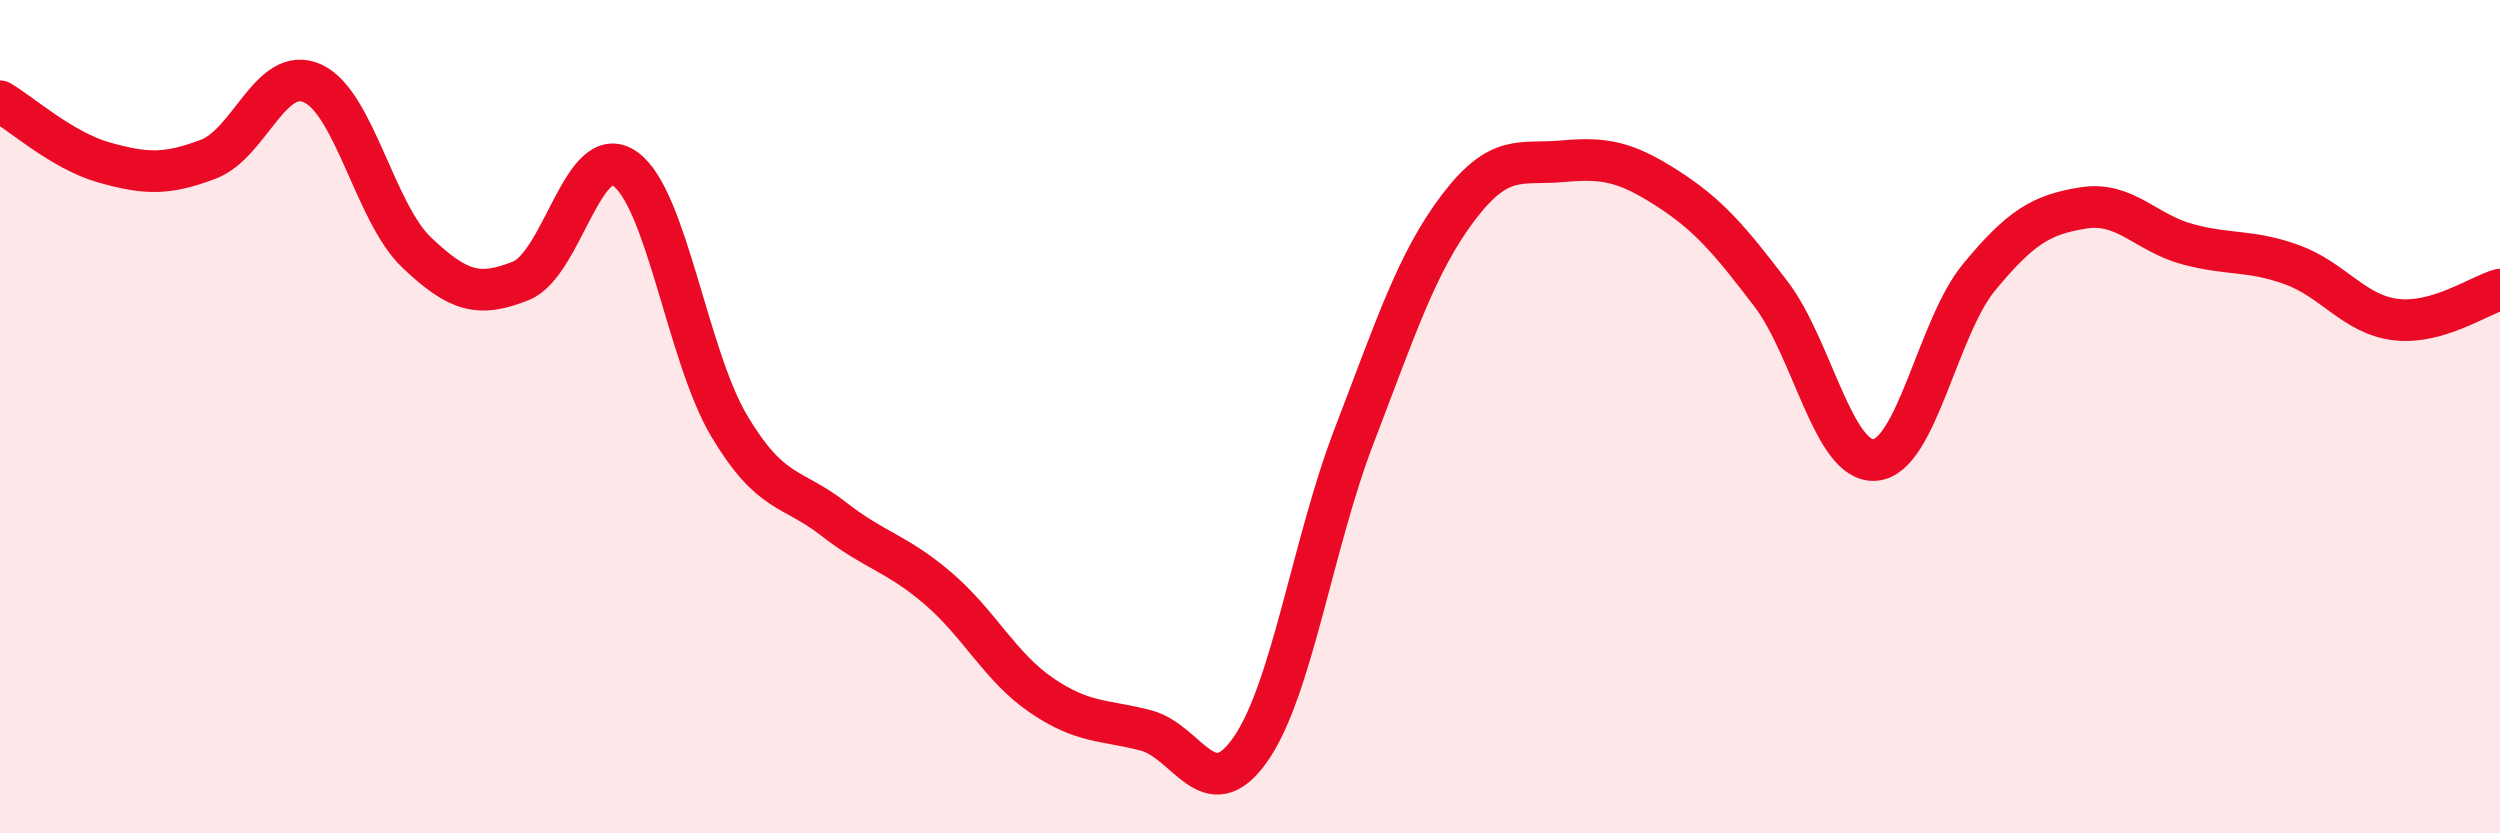
    <svg width="60" height="20" viewBox="0 0 60 20" xmlns="http://www.w3.org/2000/svg">
      <path
        d="M 0,2.43 C 0.5,2.72 1.5,3.62 2.5,3.9 C 3.5,4.18 4,4.2 5,3.82 C 6,3.44 6.5,1.55 7.5,2 C 8.5,2.45 9,5.11 10,6.06 C 11,7.01 11.5,7.14 12.5,6.74 C 13.5,6.34 14,3.35 15,4.05 C 16,4.75 16.5,8.54 17.5,10.22 C 18.5,11.9 19,11.67 20,12.45 C 21,13.23 21.5,13.26 22.5,14.11 C 23.5,14.96 24,16.01 25,16.69 C 26,17.37 26.5,17.27 27.5,17.53 C 28.5,17.79 29,19.41 30,18 C 31,16.59 31.5,13.06 32.5,10.46 C 33.5,7.86 34,6.3 35,4.98 C 36,3.66 36.5,3.96 37.5,3.87 C 38.5,3.78 39,3.87 40,4.51 C 41,5.15 41.5,5.74 42.5,7.05 C 43.5,8.36 44,11.12 45,11.04 C 46,10.96 46.5,7.86 47.5,6.65 C 48.5,5.44 49,5.15 50,4.99 C 51,4.83 51.5,5.59 52.5,5.86 C 53.5,6.13 54,5.99 55,6.35 C 56,6.71 56.5,7.55 57.5,7.67 C 58.5,7.79 59.5,7.09 60,6.95L60 20L0 20Z"
        fill="#EB0A25"
        opacity="0.1"
        stroke-linecap="round"
        stroke-linejoin="round"
      />
      <path
        d="M 0,2.43 C 0.5,2.72 1.5,3.62 2.5,3.9 C 3.5,4.18 4,4.2 5,3.82 C 6,3.44 6.5,1.55 7.5,2 C 8.5,2.45 9,5.11 10,6.06 C 11,7.01 11.5,7.14 12.5,6.74 C 13.5,6.34 14,3.35 15,4.05 C 16,4.75 16.5,8.54 17.5,10.22 C 18.5,11.9 19,11.67 20,12.45 C 21,13.23 21.5,13.26 22.5,14.11 C 23.5,14.96 24,16.01 25,16.69 C 26,17.37 26.5,17.27 27.5,17.53 C 28.5,17.79 29,19.41 30,18 C 31,16.59 31.5,13.06 32.5,10.46 C 33.5,7.86 34,6.3 35,4.98 C 36,3.66 36.5,3.96 37.5,3.87 C 38.5,3.78 39,3.87 40,4.51 C 41,5.15 41.5,5.74 42.5,7.05 C 43.5,8.36 44,11.12 45,11.04 C 46,10.96 46.5,7.86 47.5,6.65 C 48.5,5.44 49,5.15 50,4.99 C 51,4.83 51.5,5.59 52.5,5.86 C 53.5,6.13 54,5.99 55,6.35 C 56,6.71 56.5,7.55 57.5,7.67 C 58.5,7.79 59.5,7.09 60,6.95"
        stroke="#EB0A25"
        stroke-width="1"
        fill="none"
        stroke-linecap="round"
        stroke-linejoin="round"
      />
    </svg>
  
